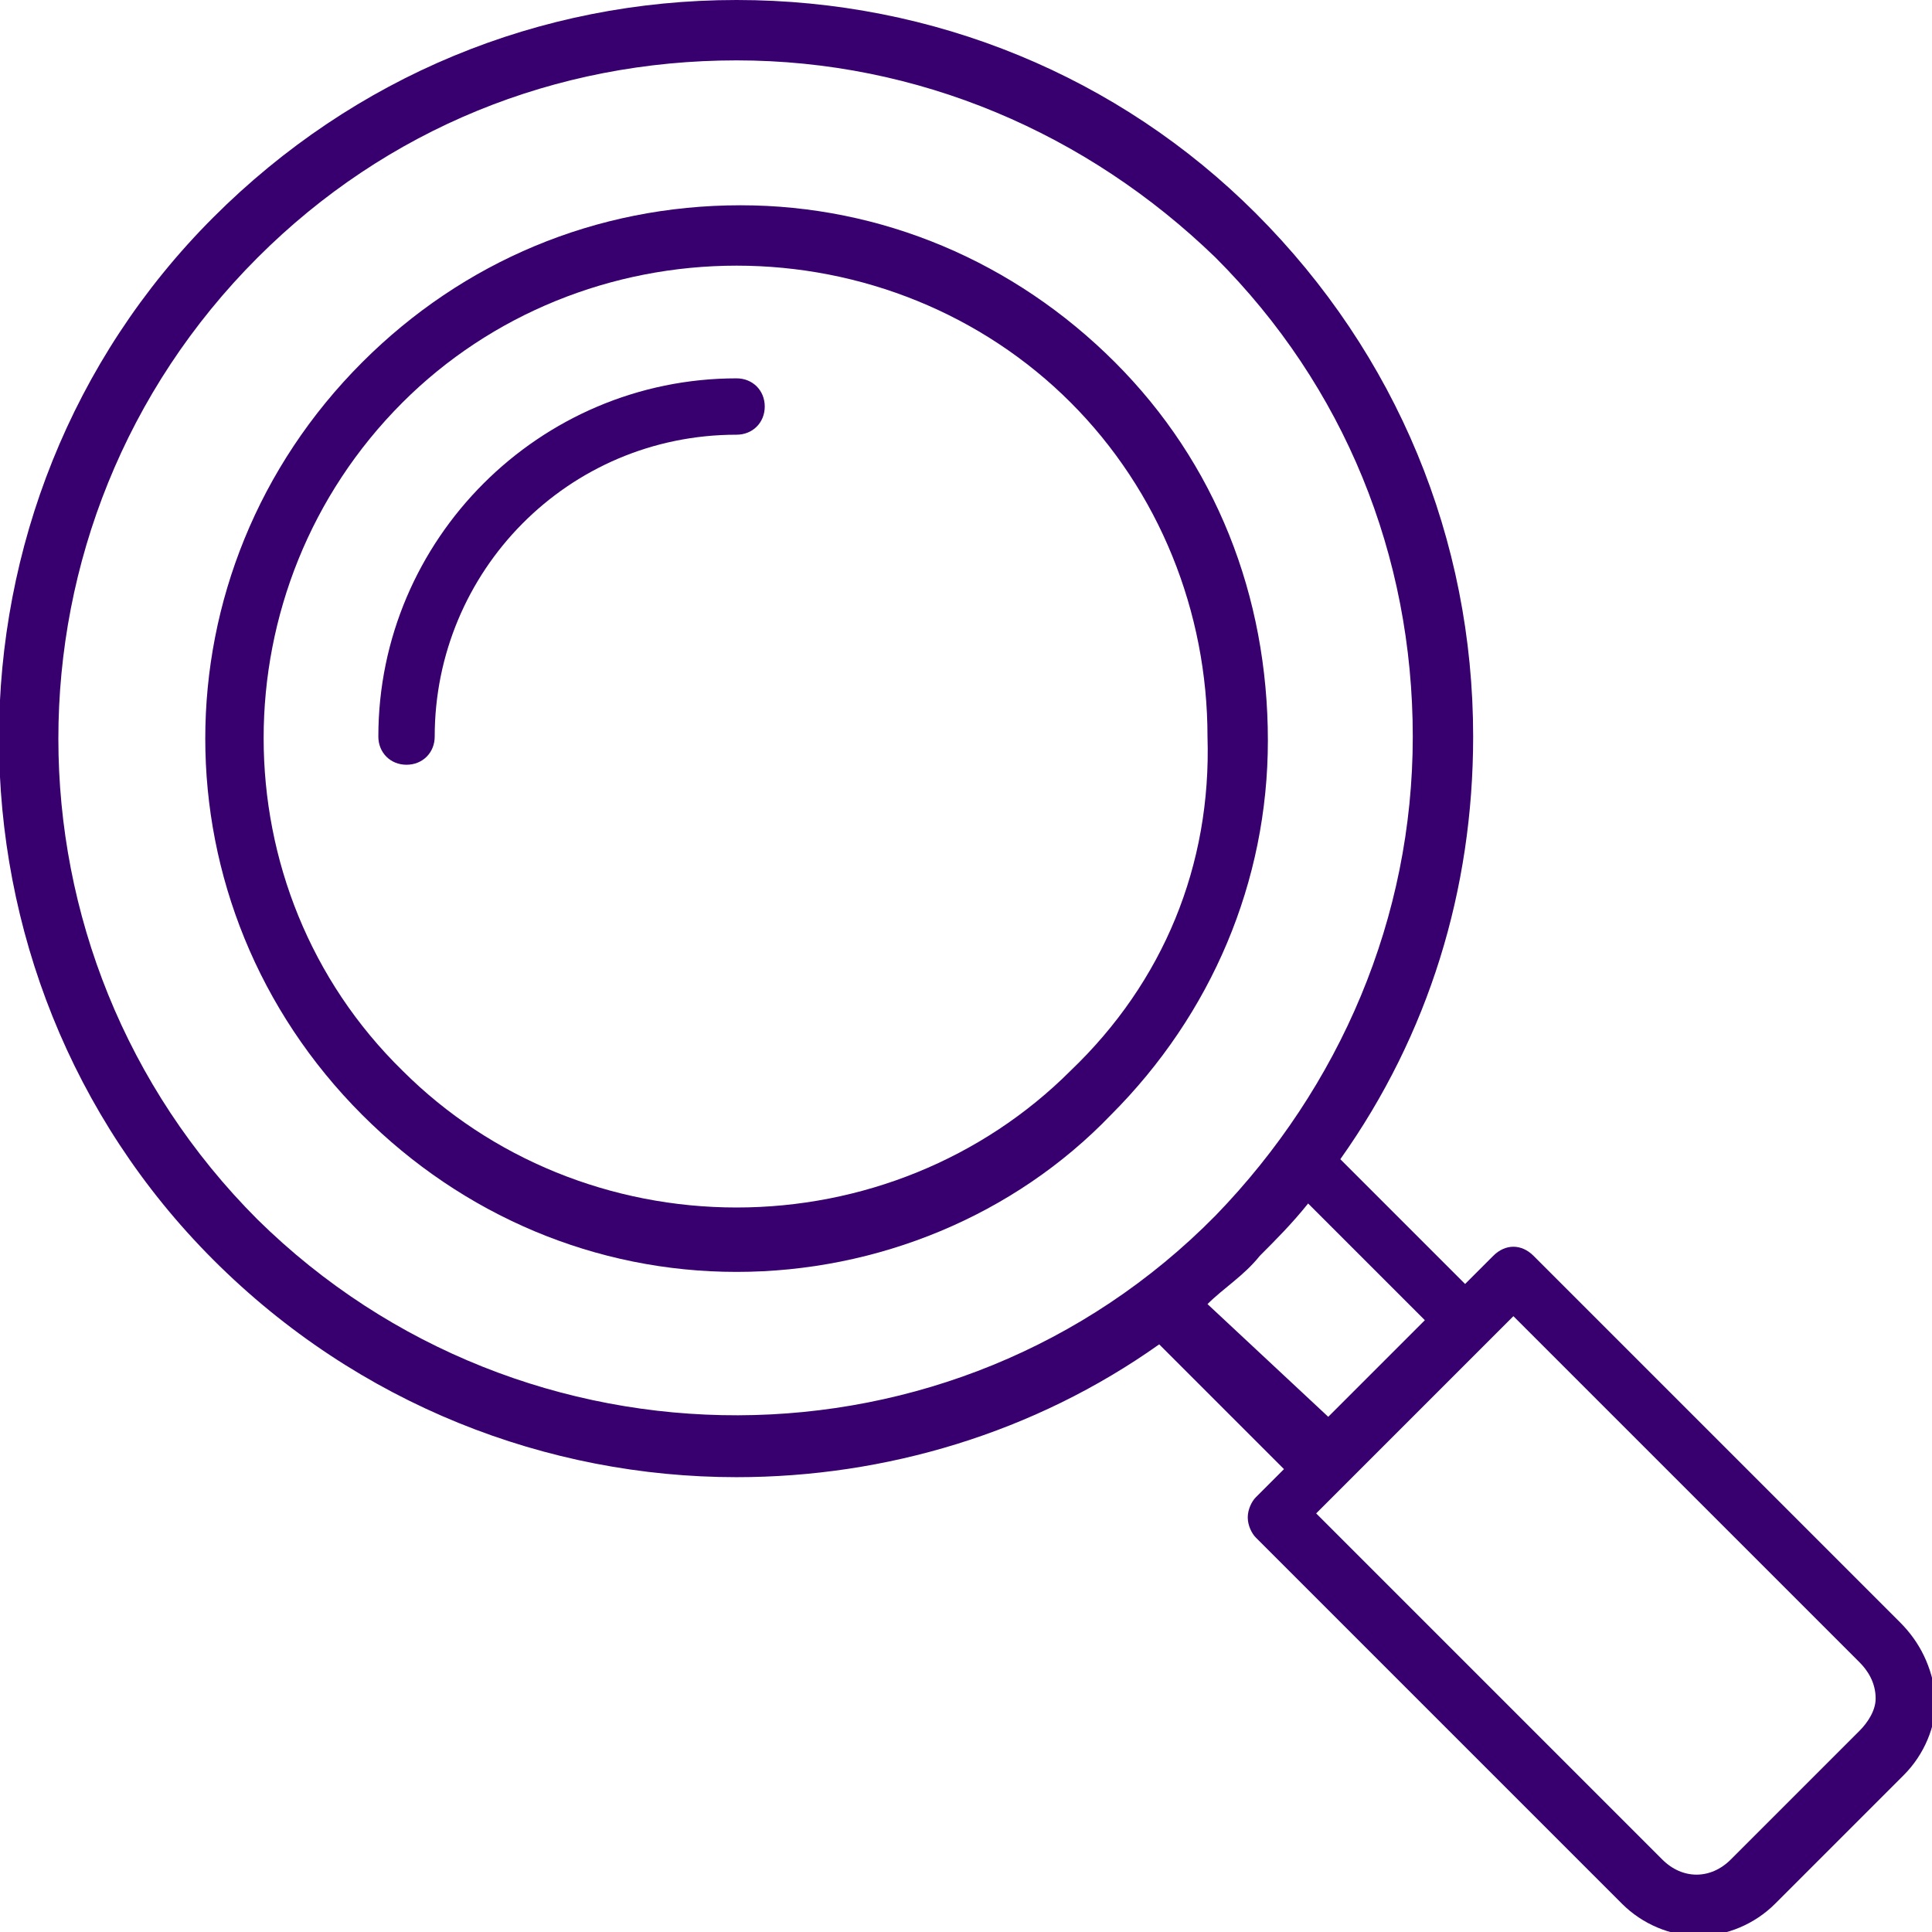 <svg width="48" height="48" viewBox="0 0 48 48" fill="none" xmlns="http://www.w3.org/2000/svg">
<g clip-path="url(#clip0_3448_16663)">
<path d="M47.2 40.3L38.1 31.2C37.8 30.9 37.4 30.9 37.1 31.2L36.4 31.9L33.3 28.8C35.5 25.7 36.6 22.1 36.6 18.3C36.6 13.4 34.7 8.8 31.2 5.3C27.8 1.9 23.2 0 18.3 0C13.4 0 8.8 1.9 5.3 5.4C-1.8 12.5 -1.8 24.2 5.3 31.3C8.9 34.9 13.6 36.7 18.3 36.7C22 36.7 25.7 35.6 28.8 33.4L31.9 36.5L31.2 37.2C31.1 37.3 31 37.5 31 37.7C31 37.9 31.1 38.1 31.2 38.2L40.3 47.3C40.8 47.8 41.5 48.1 42.2 48.1C42.9 48.1 43.6 47.8 44.1 47.3L47.3 44.1C47.8 43.6 48.1 42.9 48.1 42.2C48 41.4 47.7 40.8 47.2 40.3ZM6.4 30.3C-0.2 23.7 -0.2 13 6.4 6.4C9.6 3.2 13.8 1.5 18.3 1.5C22.8 1.5 27 3.3 30.2 6.4C33.4 9.6 35.1 13.8 35.1 18.3C35.1 22.8 33.3 27 30.2 30.2C23.7 36.8 13 36.8 6.4 30.3ZM30 32.4C30.4 32 30.9 31.7 31.3 31.2C31.7 30.8 32.1 30.4 32.5 29.9L35.4 32.8L33 35.2L30 32.4ZM46.2 43L43 46.2C42.5 46.7 41.8 46.7 41.3 46.2L32.7 37.6L37.6 32.7L46.2 41.3C46.4 41.5 46.6 41.8 46.6 42.2C46.6 42.5 46.4 42.8 46.2 43Z" fill="#37006E"/>
<path d="M27.7 9C25.2 6.5 21.9 5.1 18.4 5.1C14.8 5.1 11.5 6.5 9 9C3.8 14.2 3.8 22.5 9 27.7C11.5 30.2 14.8 31.6 18.3 31.6C21.8 31.6 25.2 30.2 27.6 27.7C30.1 25.2 31.5 21.9 31.5 18.4C31.5 14.8 30.2 11.5 27.7 9ZM26.6 26.6C24.4 28.8 21.4 30 18.3 30C15.2 30 12.2 28.8 10 26.6C5.4 22.1 5.4 14.6 10 10C12.2 7.8 15.2 6.6 18.3 6.6C21.4 6.6 24.4 7.8 26.6 10C28.8 12.2 30 15.2 30 18.3C30.1 21.5 28.9 24.4 26.6 26.6Z" fill="#37006E"/>
<path d="M18.3 9.4C13.4 9.4 9.4 13.4 9.4 18.3C9.4 18.7 9.7 19 10.1 19C10.5 19 10.8 18.7 10.8 18.3C10.8 14.2 14.1 10.8 18.3 10.8C18.7 10.8 19 10.5 19 10.1C19 9.7 18.7 9.4 18.3 9.4Z" fill="#37006E"/>
</g>
<defs>
<clipPath id="clip0_3448_16663">
<rect width="48" height="48" fill="white"/>
</clipPath>
</defs>
</svg>
